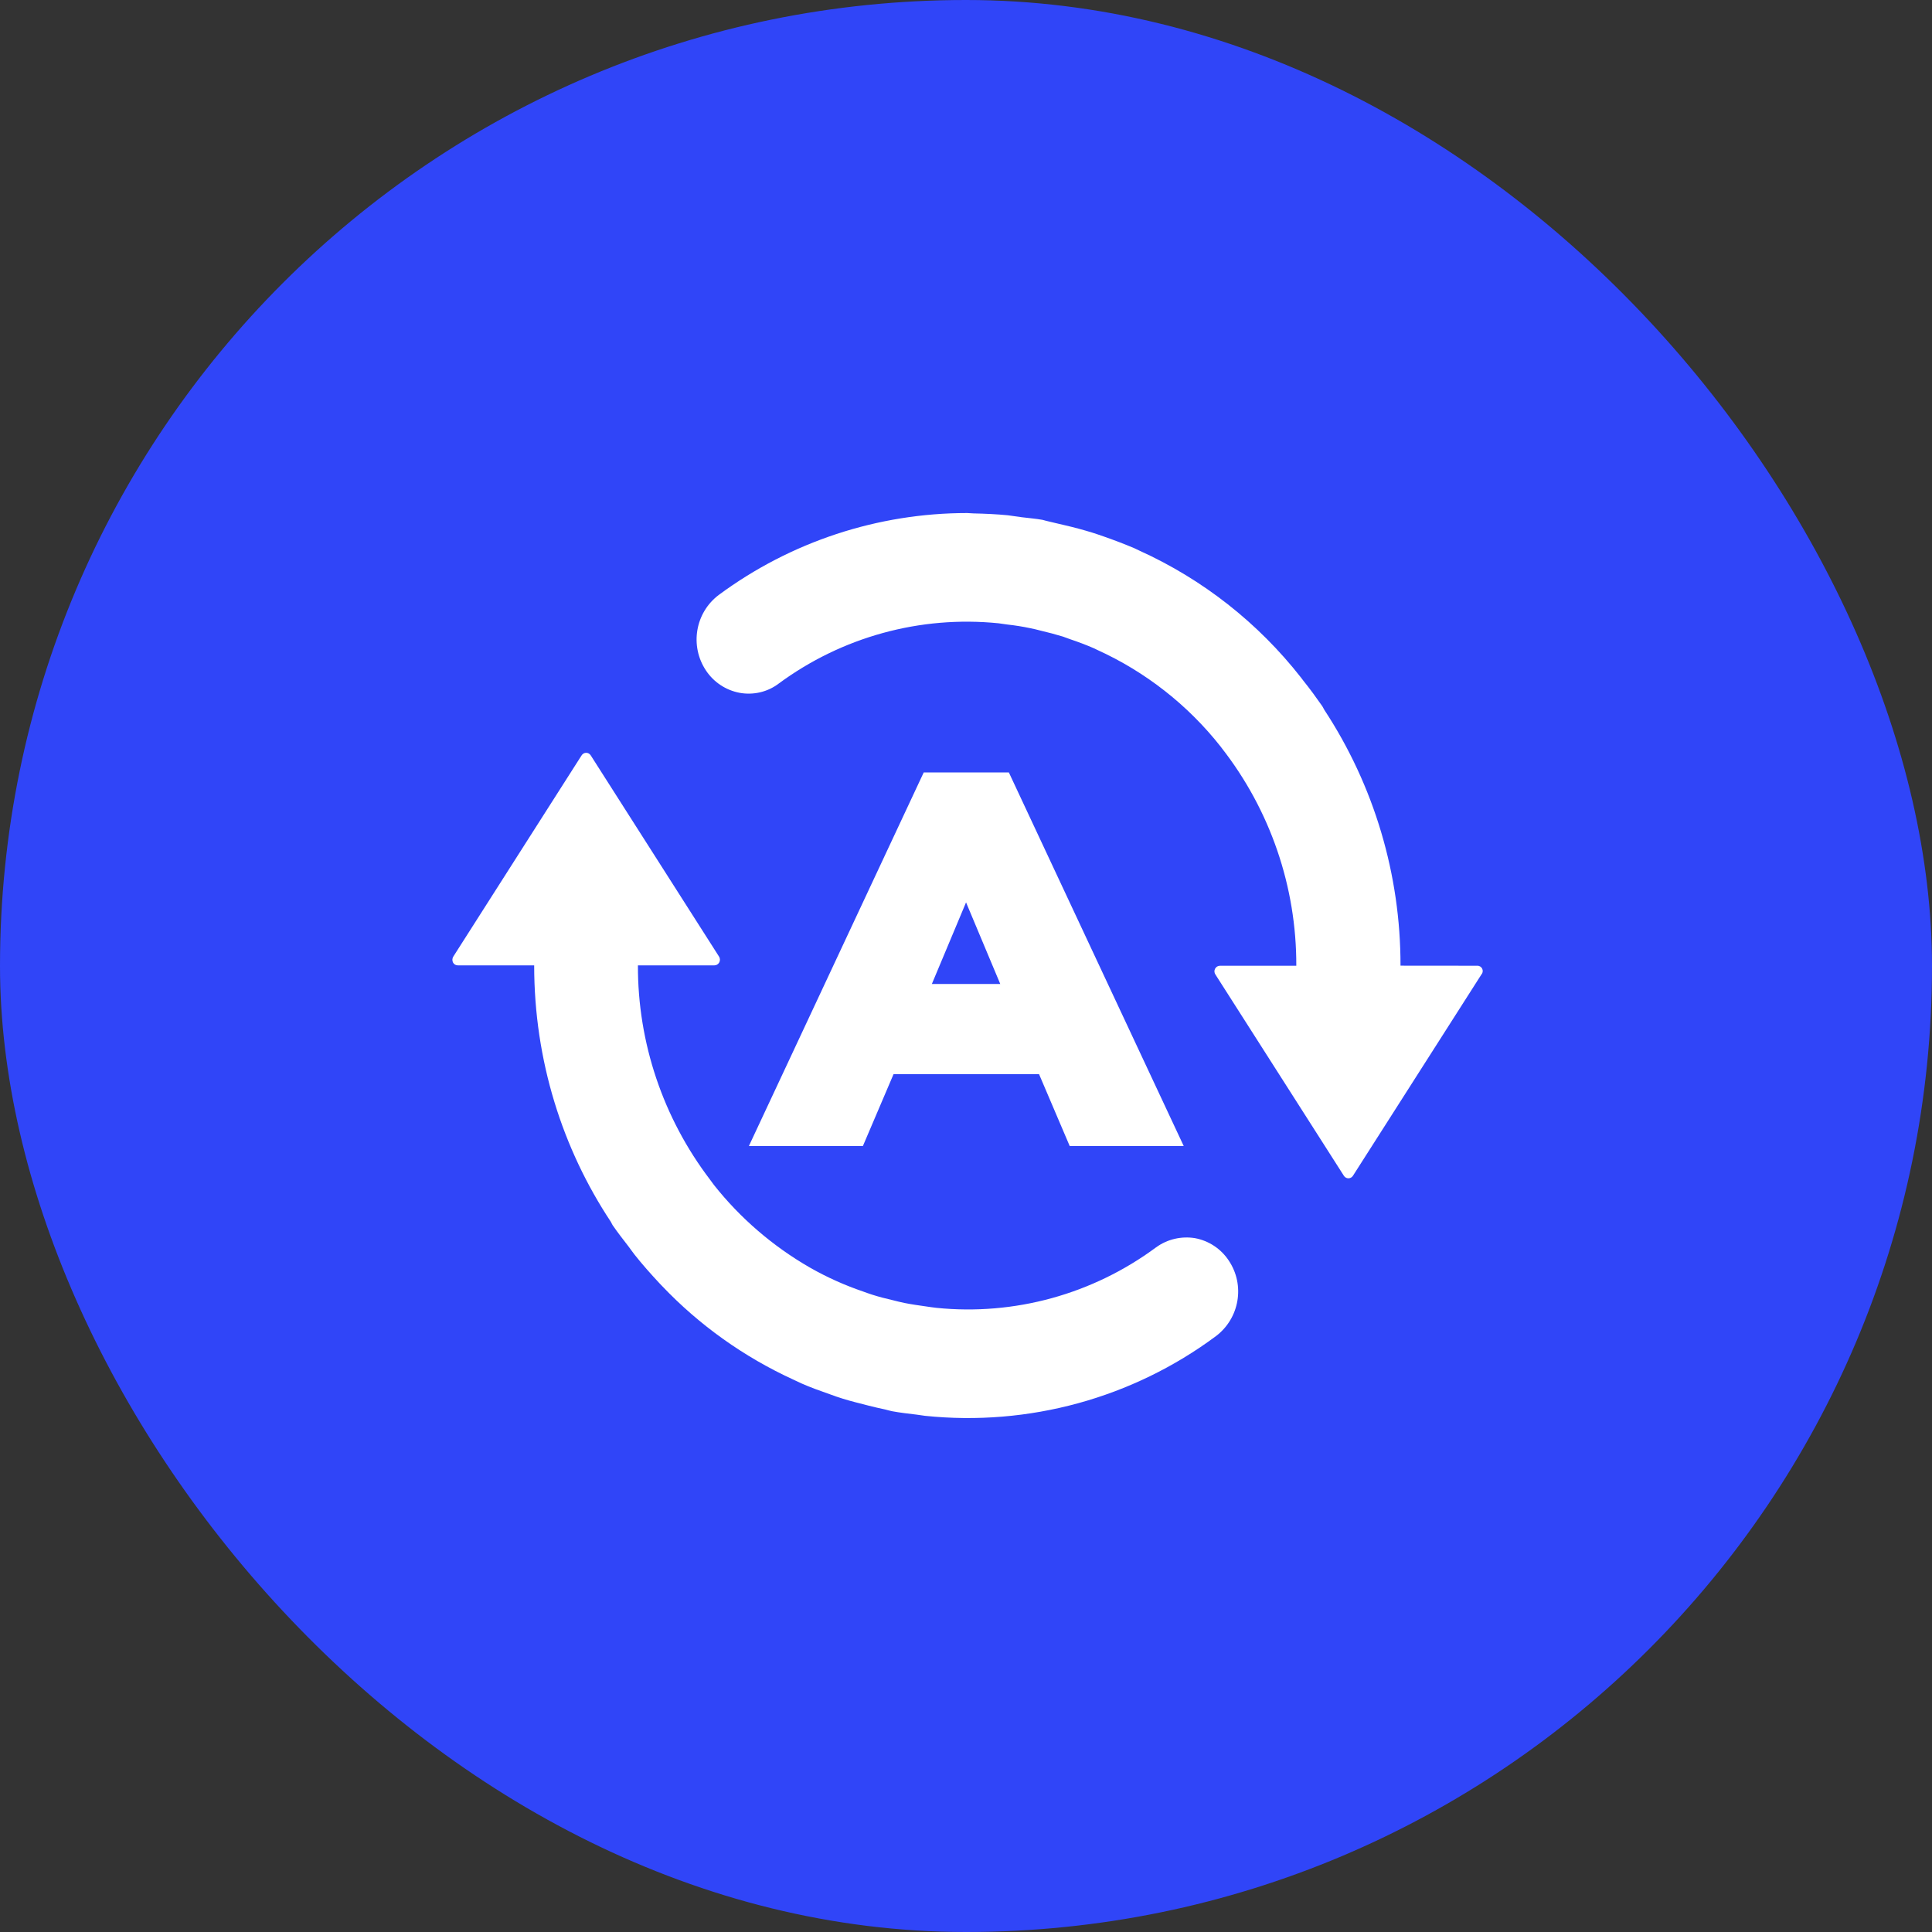 <svg fill="none" height="80" viewBox="0 0 80 80" width="80" xmlns="http://www.w3.org/2000/svg" xmlns:xlink="http://www.w3.org/1999/xlink"><rect x="0" y="0" width="80" height="80" fill="#333333" stroke="none"/><clipPath id="a"><rect height="80" rx="40" width="80"/></clipPath><g clip-path="url(#a)"><rect fill="#3045f8" height="80" rx="40" width="80"/><g fill="#fff"><path d="m47.869 51.651c-2.617 1.938-5.861 2.833-9.095 2.504-.149-.015-.298-.041-.452-.062-.288-.041-.581-.082-.864-.139-.175-.036-.344-.077-.519-.123-.278-.062-.55-.134-.823-.221-.129-.041-.257-.087-.386-.134-.751-.257-1.476-.581-2.164-.972l-.046-.026c-1.522-.879-2.869-2.036-3.959-3.414-.051-.067-.108-.144-.159-.216-1.943-2.55-2.997-5.671-2.987-8.874h3.162c.087 0 .165-.046.206-.123.041-.077.036-.17-.01-.242l-5.311-8.329c-.041-.067-.113-.108-.19-.108s-.149.041-.19.108l-5.311 8.329c-.046.072-.051.165-.015.242.041.082.118.123.206.123h3.157c0 3.948 1.177 7.604 3.177 10.622.026.046.041.087.067.129.211.308.437.596.663.889.082.108.159.221.247.334.329.416.673.802 1.033 1.188l.098.103c1.553 1.635 3.403 2.951 5.455 3.892l.329.154c.375.165.771.308 1.157.442.185.067.365.134.555.19.344.108.694.19 1.049.283.236.057.468.118.71.165.098.026.185.051.288.072.334.062.663.098 1.002.139l.36.051c4.283.442 8.581-.73 12.041-3.301.977-.74 1.213-2.113.529-3.131-.319-.483-.823-.818-1.393-.925-.566-.093-1.152.041-1.614.38zm10.123-11.665c.005-3.763-1.09-7.45-3.157-10.596-.031-.051-.051-.103-.082-.149-.252-.36-.509-.715-.787-1.059l-.093-.123c-1.774-2.267-4.072-4.072-6.694-5.259-.072-.031-.144-.067-.216-.103-.416-.175-.833-.334-1.26-.483-.159-.051-.314-.113-.473-.159-.37-.113-.745-.216-1.126-.303-.211-.046-.422-.103-.632-.149-.103-.021-.201-.051-.303-.077-.283-.051-.571-.072-.853-.108-.19-.026-.391-.057-.586-.082-.473-.046-.946-.067-1.419-.077-.087 0-.175-.015-.262-.015-3.702 0-7.306 1.188-10.282 3.388-.982.735-1.213 2.113-.535 3.131.319.483.823.817 1.393.925.566.103 1.152-.031 1.609-.375 2.622-1.938 5.871-2.833 9.115-2.504l.36.051c.329.036.648.087.961.154.139.026.278.062.416.098.308.072.622.154.925.247l.283.103c.35.118.684.242 1.023.391l.103.051c2.01.91 3.774 2.293 5.136 4.026l.026.036c2.015 2.576 3.105 5.753 3.095 9.023h-3.157c-.087 0-.165.046-.206.123-.041.077-.036.17.015.242l5.316 8.329c.041.067.113.108.19.108.077 0 .149-.041.19-.108l5.311-8.323c.005-.005.01-.015.015-.021.113-.144.005-.355-.18-.35z"/><path d="m31.639 47.054 6.866-14.668h3.017l6.866 14.668h-3.828l-1.269-2.975h-6.554l-1.269 2.975zm8.343-10.673-1.997 4.764h4.036l-1.997-4.764z"/><path d="m31.01 47.454h4.721l1.269-2.975h6.025l1.269 2.975h4.721l-7.24-15.468h-3.526zm4.193-.8h-2.935l6.491-13.868h2.508l6.491 13.868h-2.935l-1.269-2.975h-7.082zm7.419-5.109-2.333-5.565h-.574l-2.333 5.565zm-2.62-4.179 1.417 3.379h-2.833z" fill-rule="evenodd"/></g></g></svg>